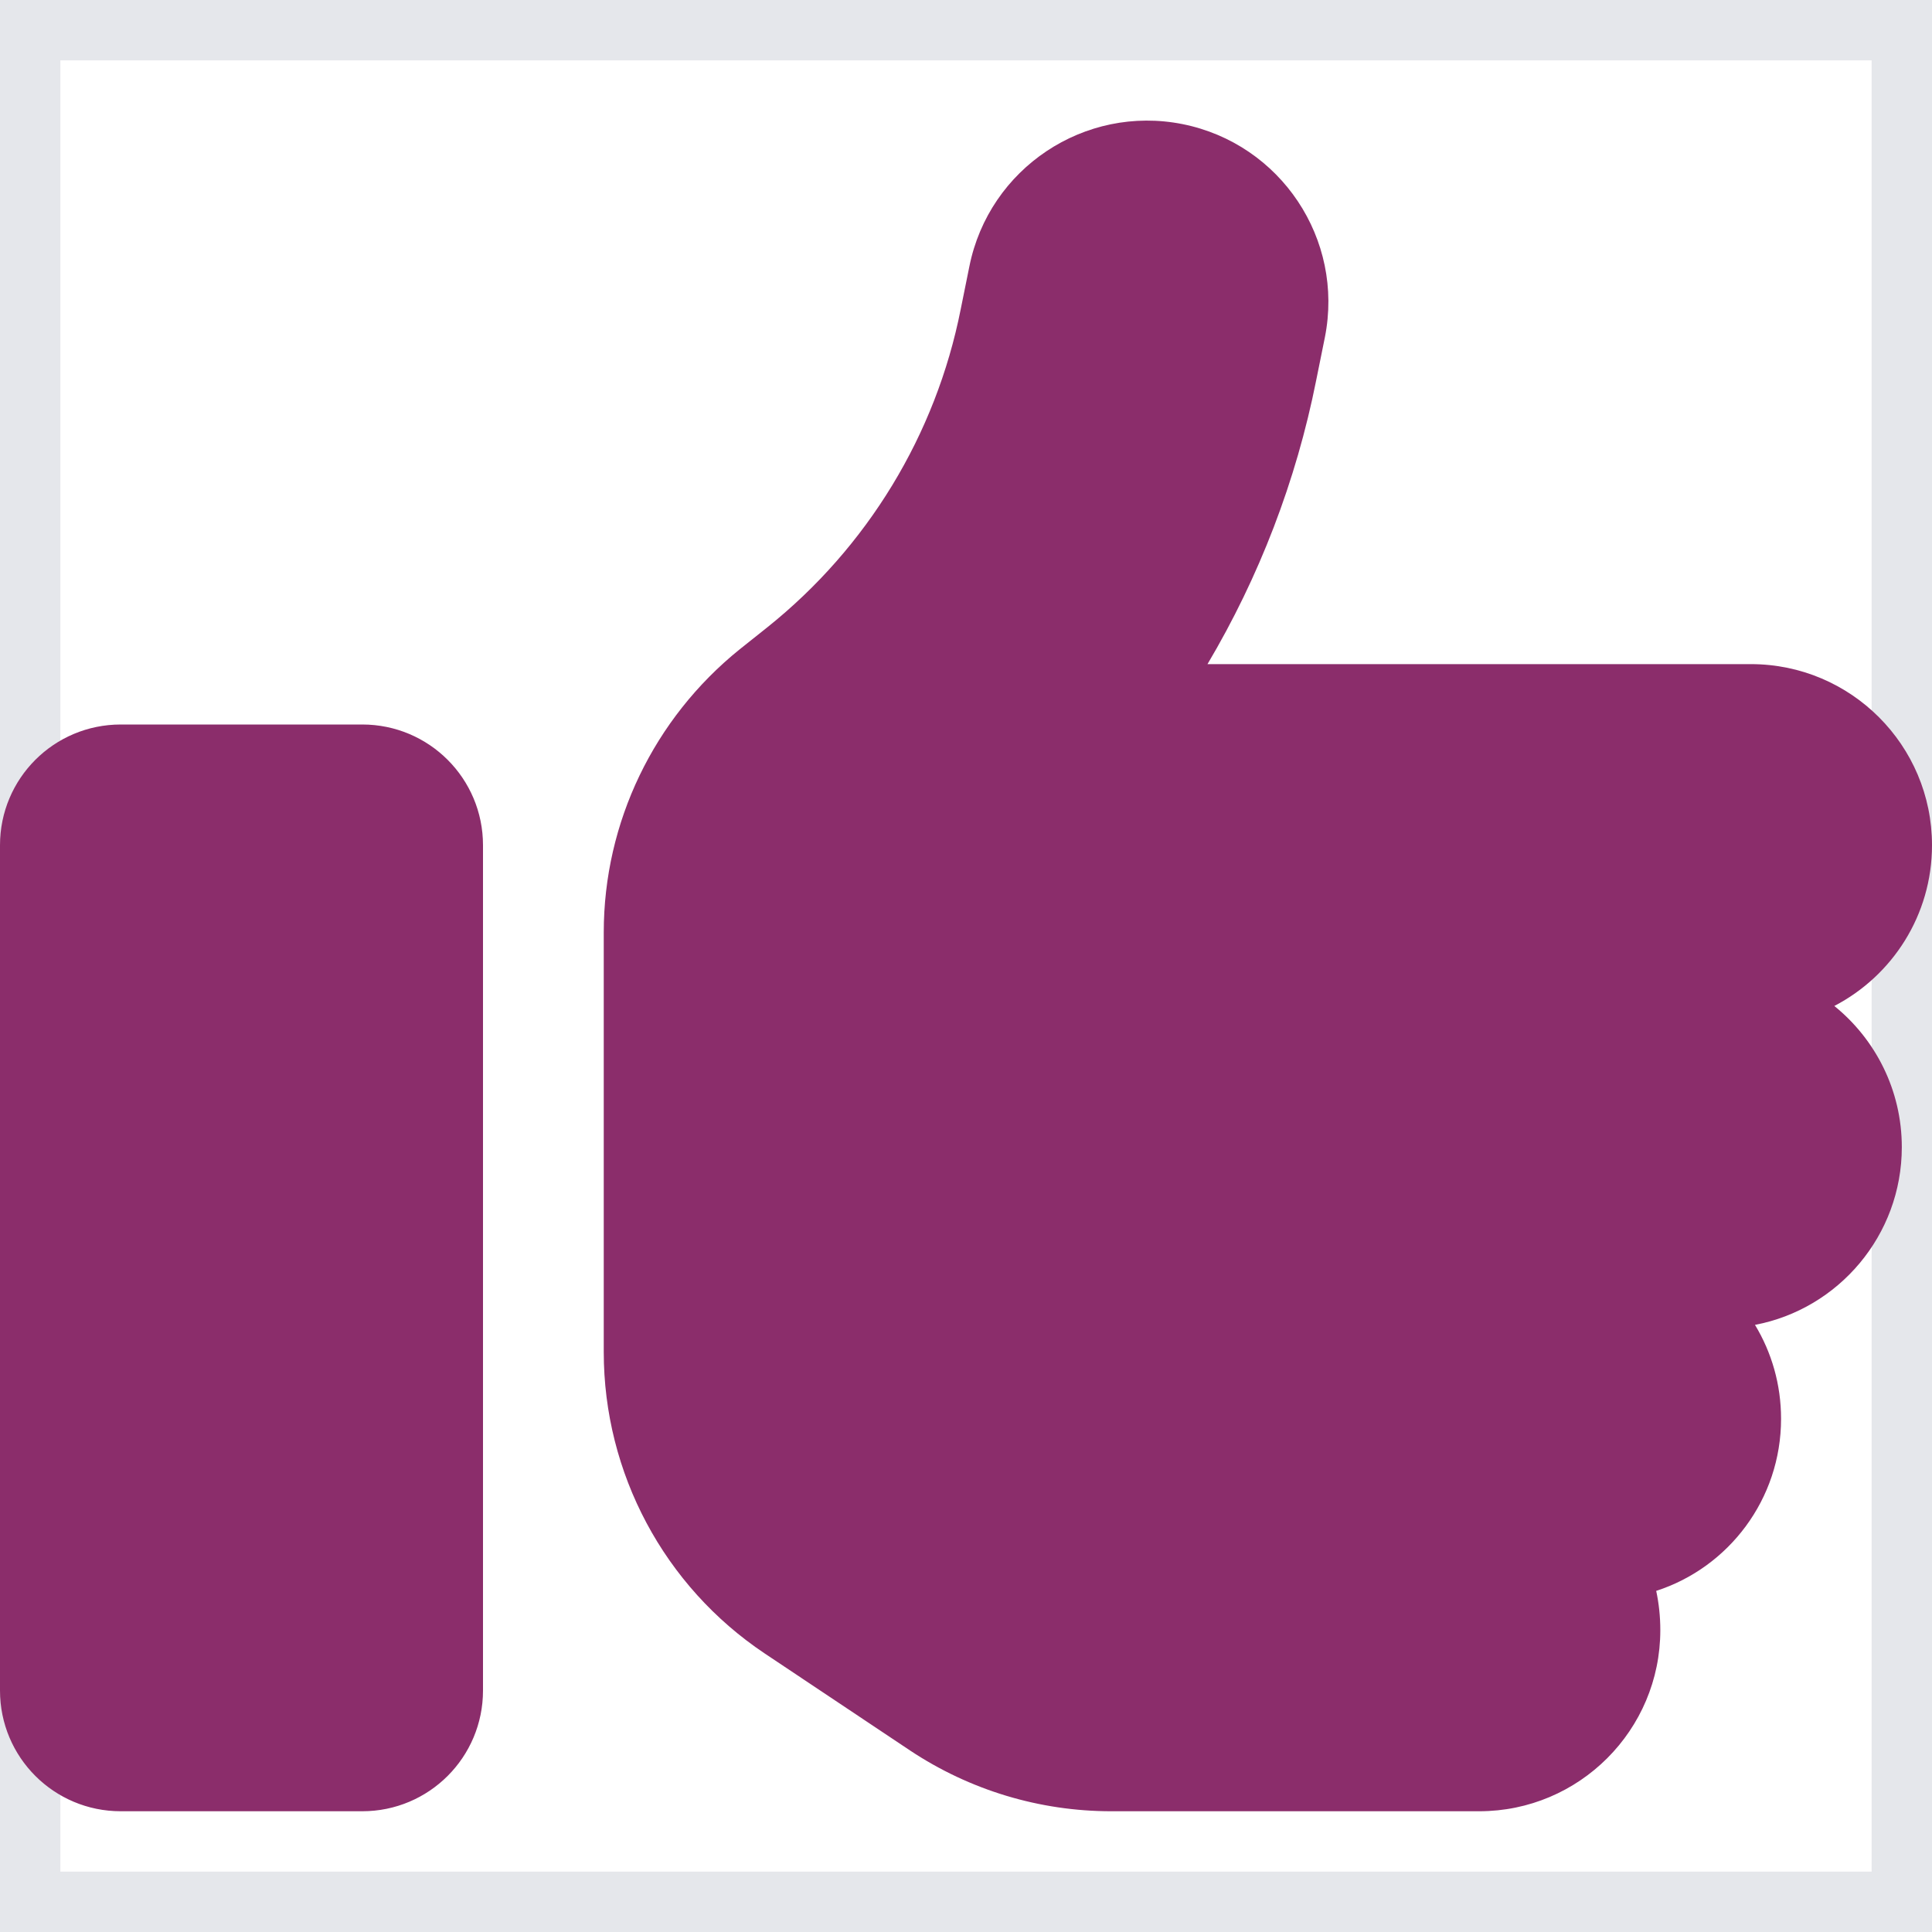 <svg preserveAspectRatio="none" width="100%" height="100%" overflow="visible" style="display: block;" viewBox="0 0 16 16" fill="none" xmlns="http://www.w3.org/2000/svg">
<g id="Frame">
<path d="M16 16H0V0H16V16Z" stroke="#E5E7EB"/>
<path id="Vector" d="M9.794 1.028C10.606 1.191 11.134 1.981 10.972 2.794L10.9 3.15C10.734 3.984 10.428 4.778 10 5.5H14.5C15.328 5.5 16 6.172 16 7C16 7.578 15.672 8.081 15.191 8.331C15.531 8.606 15.75 9.028 15.75 9.5C15.75 10.231 15.225 10.841 14.534 10.972C14.672 11.2 14.75 11.466 14.75 11.75C14.75 12.416 14.316 12.981 13.716 13.175C13.738 13.278 13.75 13.387 13.75 13.5C13.75 14.328 13.078 15 12.25 15H9.203C8.609 15 8.031 14.825 7.537 14.497L6.334 13.694C5.5 13.137 5 12.2 5 11.197V10V8.5V7.722C5 6.809 5.416 5.95 6.125 5.378L6.356 5.194C7.184 4.531 7.75 3.6 7.956 2.562L8.028 2.206C8.191 1.394 8.981 0.866 9.794 1.028ZM1 6H3C3.553 6 4 6.447 4 7V14C4 14.553 3.553 15 3 15H1C0.447 15 0 14.553 0 14V7C0 6.447 0.447 6 1 6Z" fill="#8B2D6B"/>
</g>
</svg>
